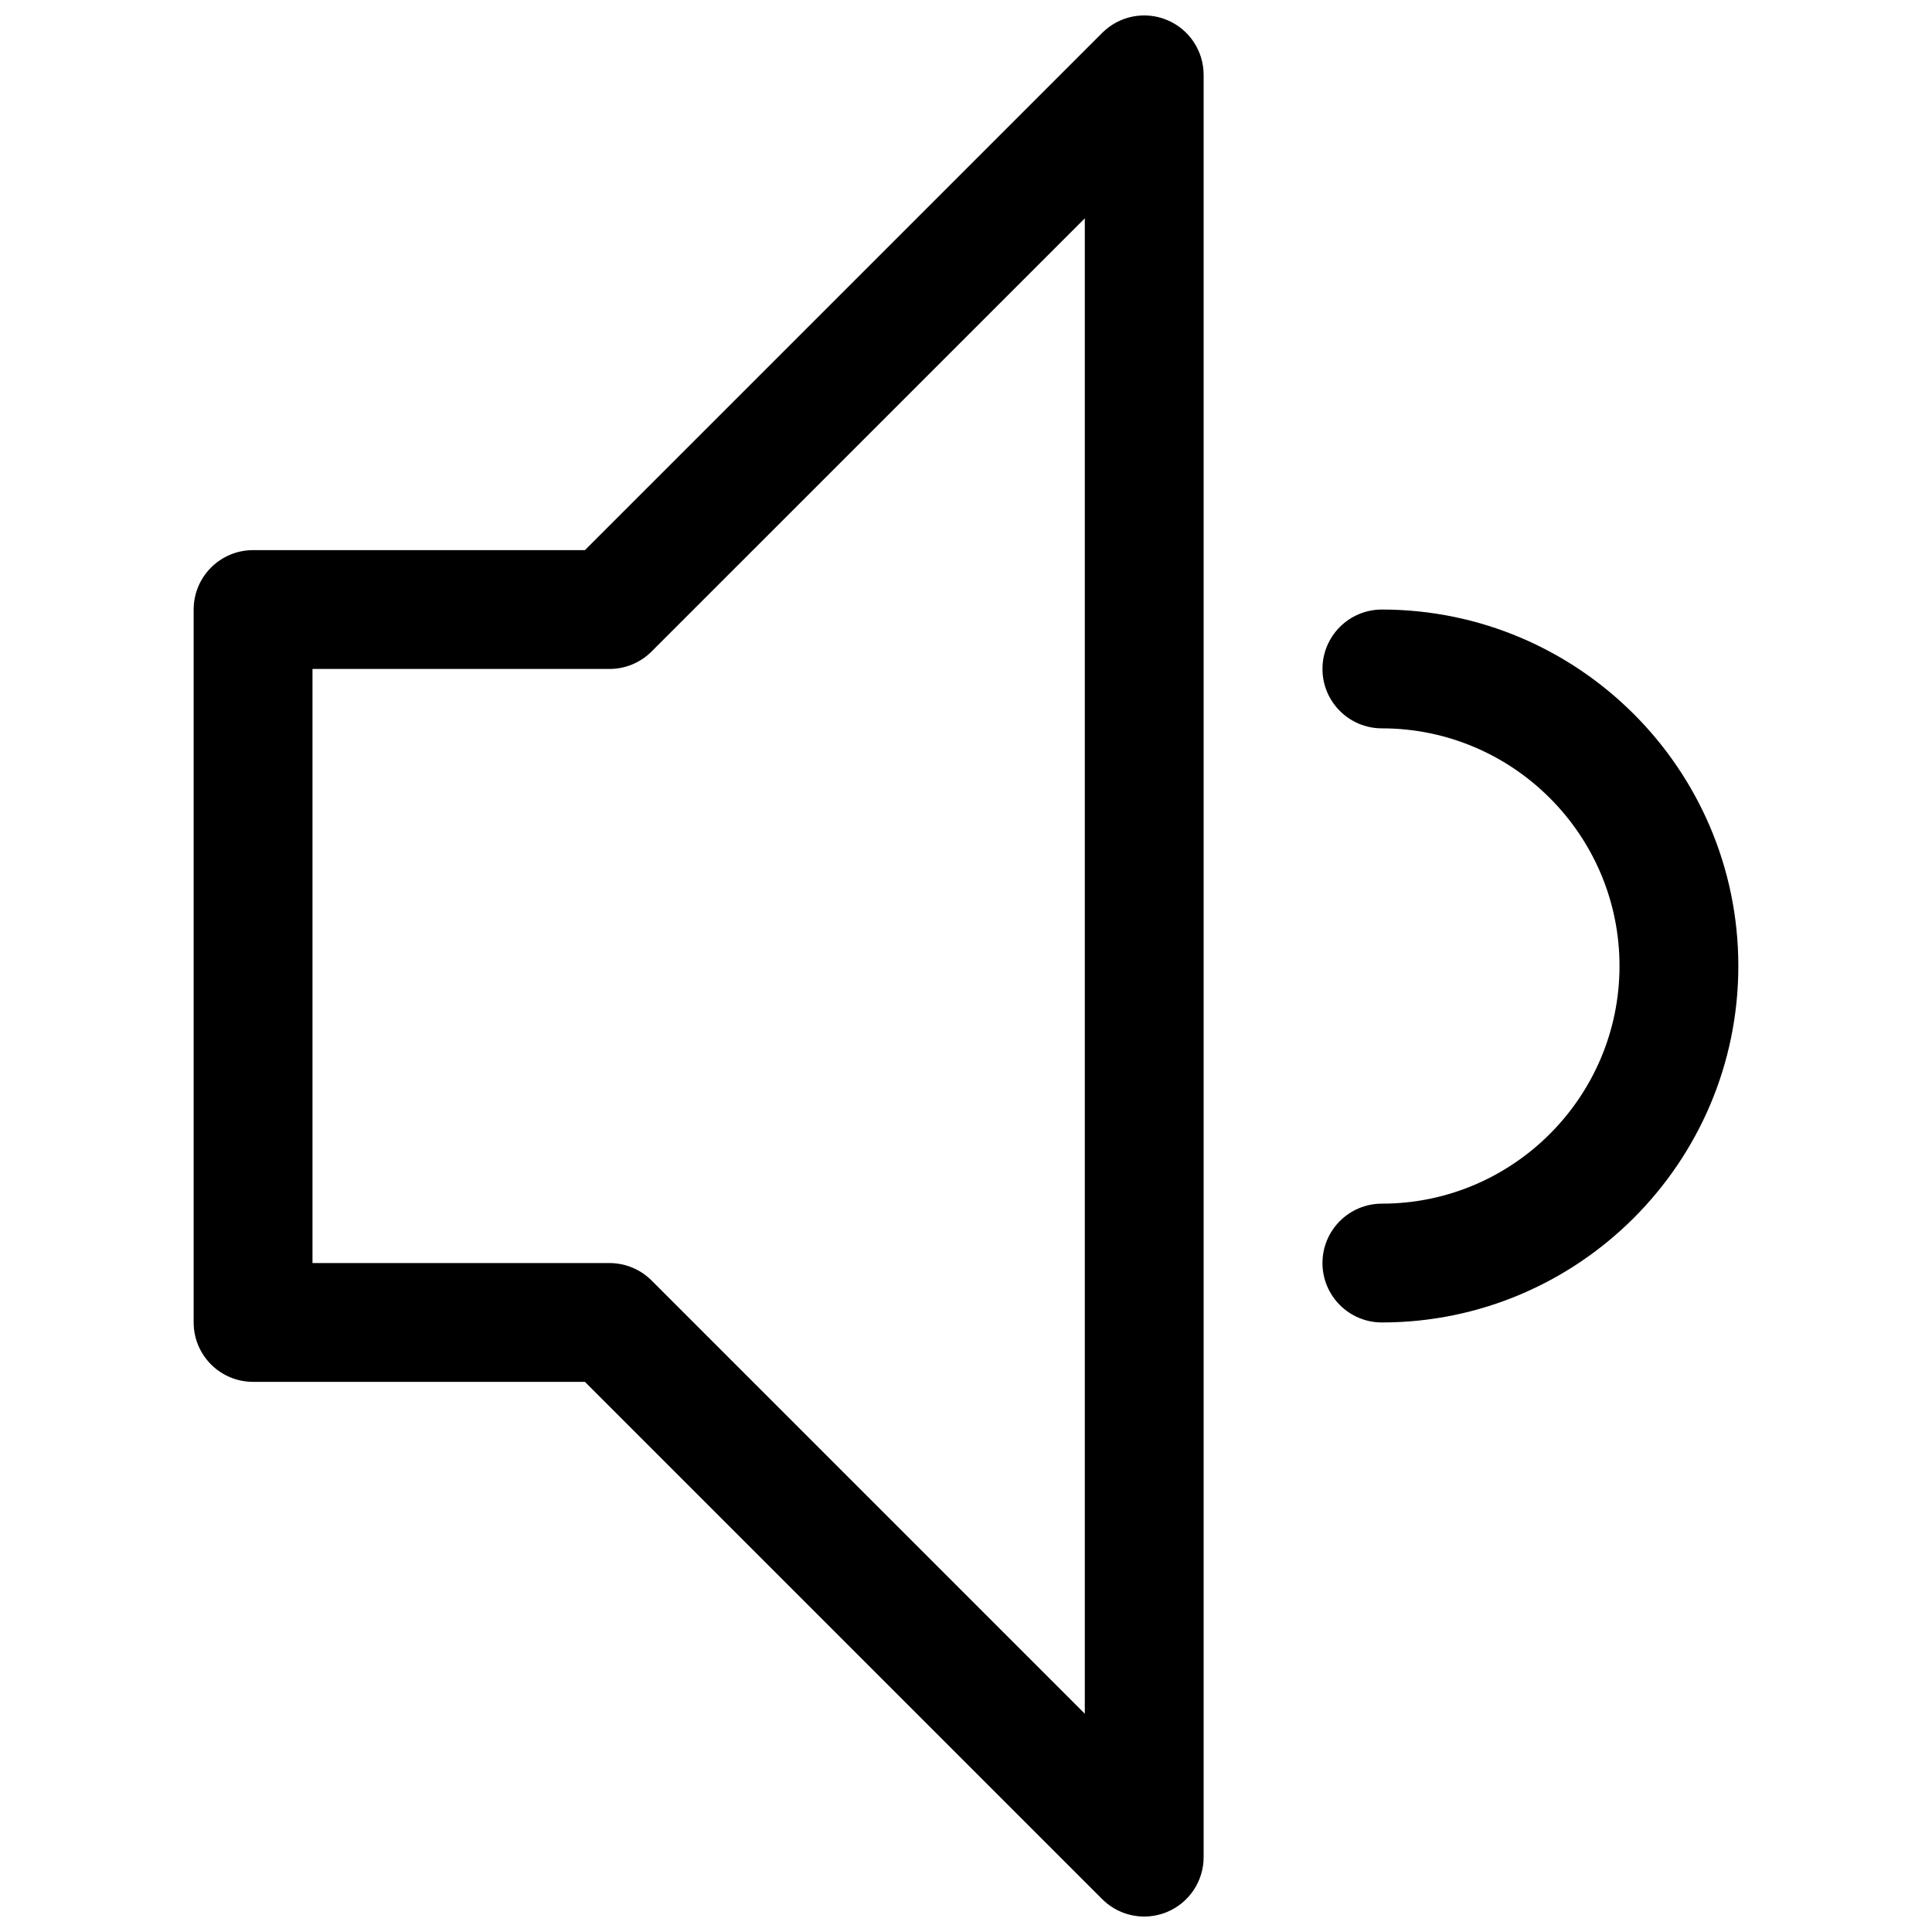 <?xml version="1.0" encoding="UTF-8"?>
<!-- Uploaded to: SVG Repo, www.svgrepo.com, Generator: SVG Repo Mixer Tools -->
<svg width="800px" height="800px" version="1.1" viewBox="144 144 512 512" xmlns="http://www.w3.org/2000/svg">
 <defs>
  <clipPath id="a">
   <path d="m195 148.09h268v503.81h-268z"/>
  </clipPath>
 </defs>
 <g clip-path="url(#a)">
  <path d="m211.07 510.21h87.945l137.08 137.08c3.016 3.016 7.031 4.613 11.133 4.613 2.031 0 4.078-0.395 6.031-1.195 5.879-2.441 9.715-8.18 9.715-14.547v-472.32c0-6.367-3.832-12.105-9.715-14.547-5.894-2.441-12.648-1.102-17.16 3.418l-137.09 137.08h-87.945c-8.691 0-15.742 7.055-15.742 15.742v188.93c-0.004 8.691 7.051 15.746 15.742 15.746zm15.742-188.93h78.719c4.172 0 8.18-1.66 11.133-4.613l114.82-114.81v396.3l-114.82-114.82c-2.949-2.953-6.957-4.613-11.129-4.613h-78.723z"/>
 </g>
 <path d="m510.21 462.98c-8.691 0-15.742 7.055-15.742 15.742 0 8.691 7.055 15.742 15.742 15.742 52.09 0 94.465-42.375 94.465-94.465s-42.375-94.465-94.465-94.465c-8.691 0-15.742 7.055-15.742 15.742 0 8.691 7.055 15.742 15.742 15.742 34.723 0 62.977 28.254 62.977 62.977 0 34.73-28.254 62.984-62.977 62.984z"/>
</svg>